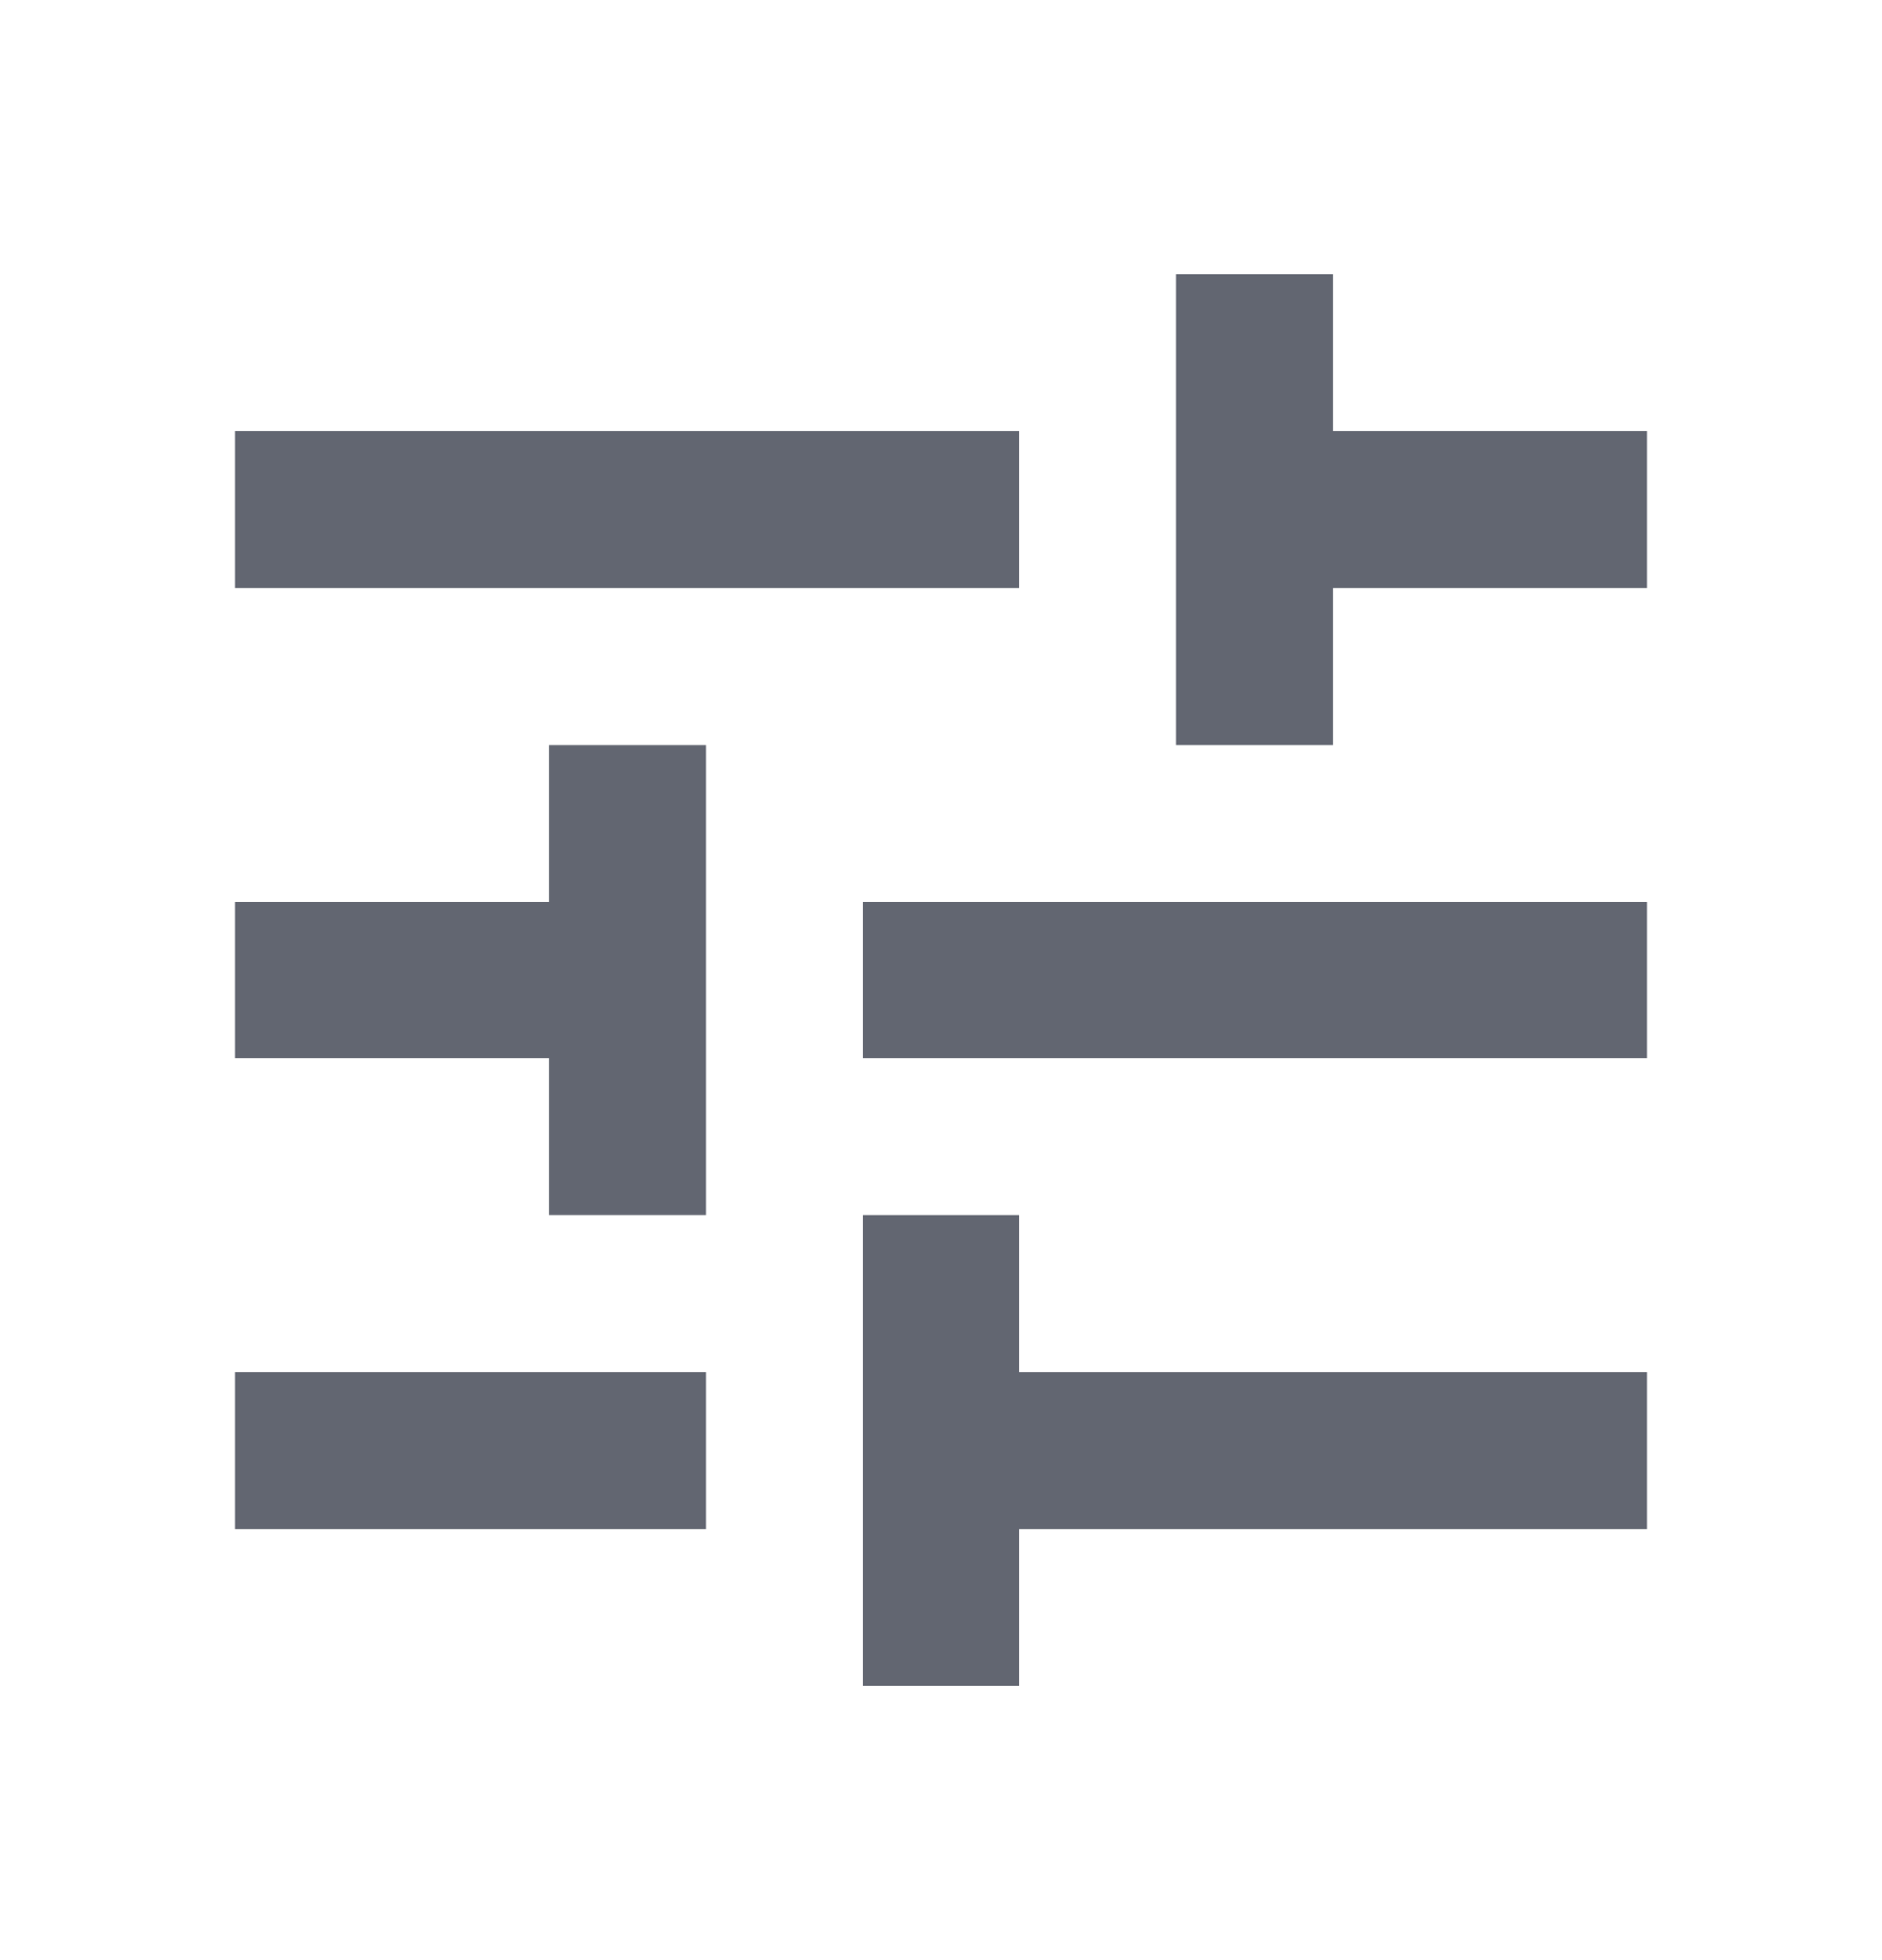 <svg width="24" height="25" viewBox="0 0 24 25" fill="none" xmlns="http://www.w3.org/2000/svg">
  <mask id="mask0_16439_3822" style="mask-type:alpha" maskUnits="userSpaceOnUse" x="0" y="0" width="24" height="25">
    <rect y="0.5" width="24" height="24" fill="#D9D9D9"/>
  </mask>
  <g mask="url(#mask0_16439_3822)">
    <path d="M11 21.5V15.5H13V17.5H21V19.5H13V21.5H11ZM3 19.5V17.5H9V19.5H3ZM7 15.5V13.5H3V11.5H7V9.5H9V15.5H7ZM11 13.5V11.5H21V13.5H11ZM15 9.5V3.5H17V5.5H21V7.5H17V9.5H15ZM3 7.5V5.5H13V7.5H3Z" fill="#626671"/>
  </g>
</svg>
